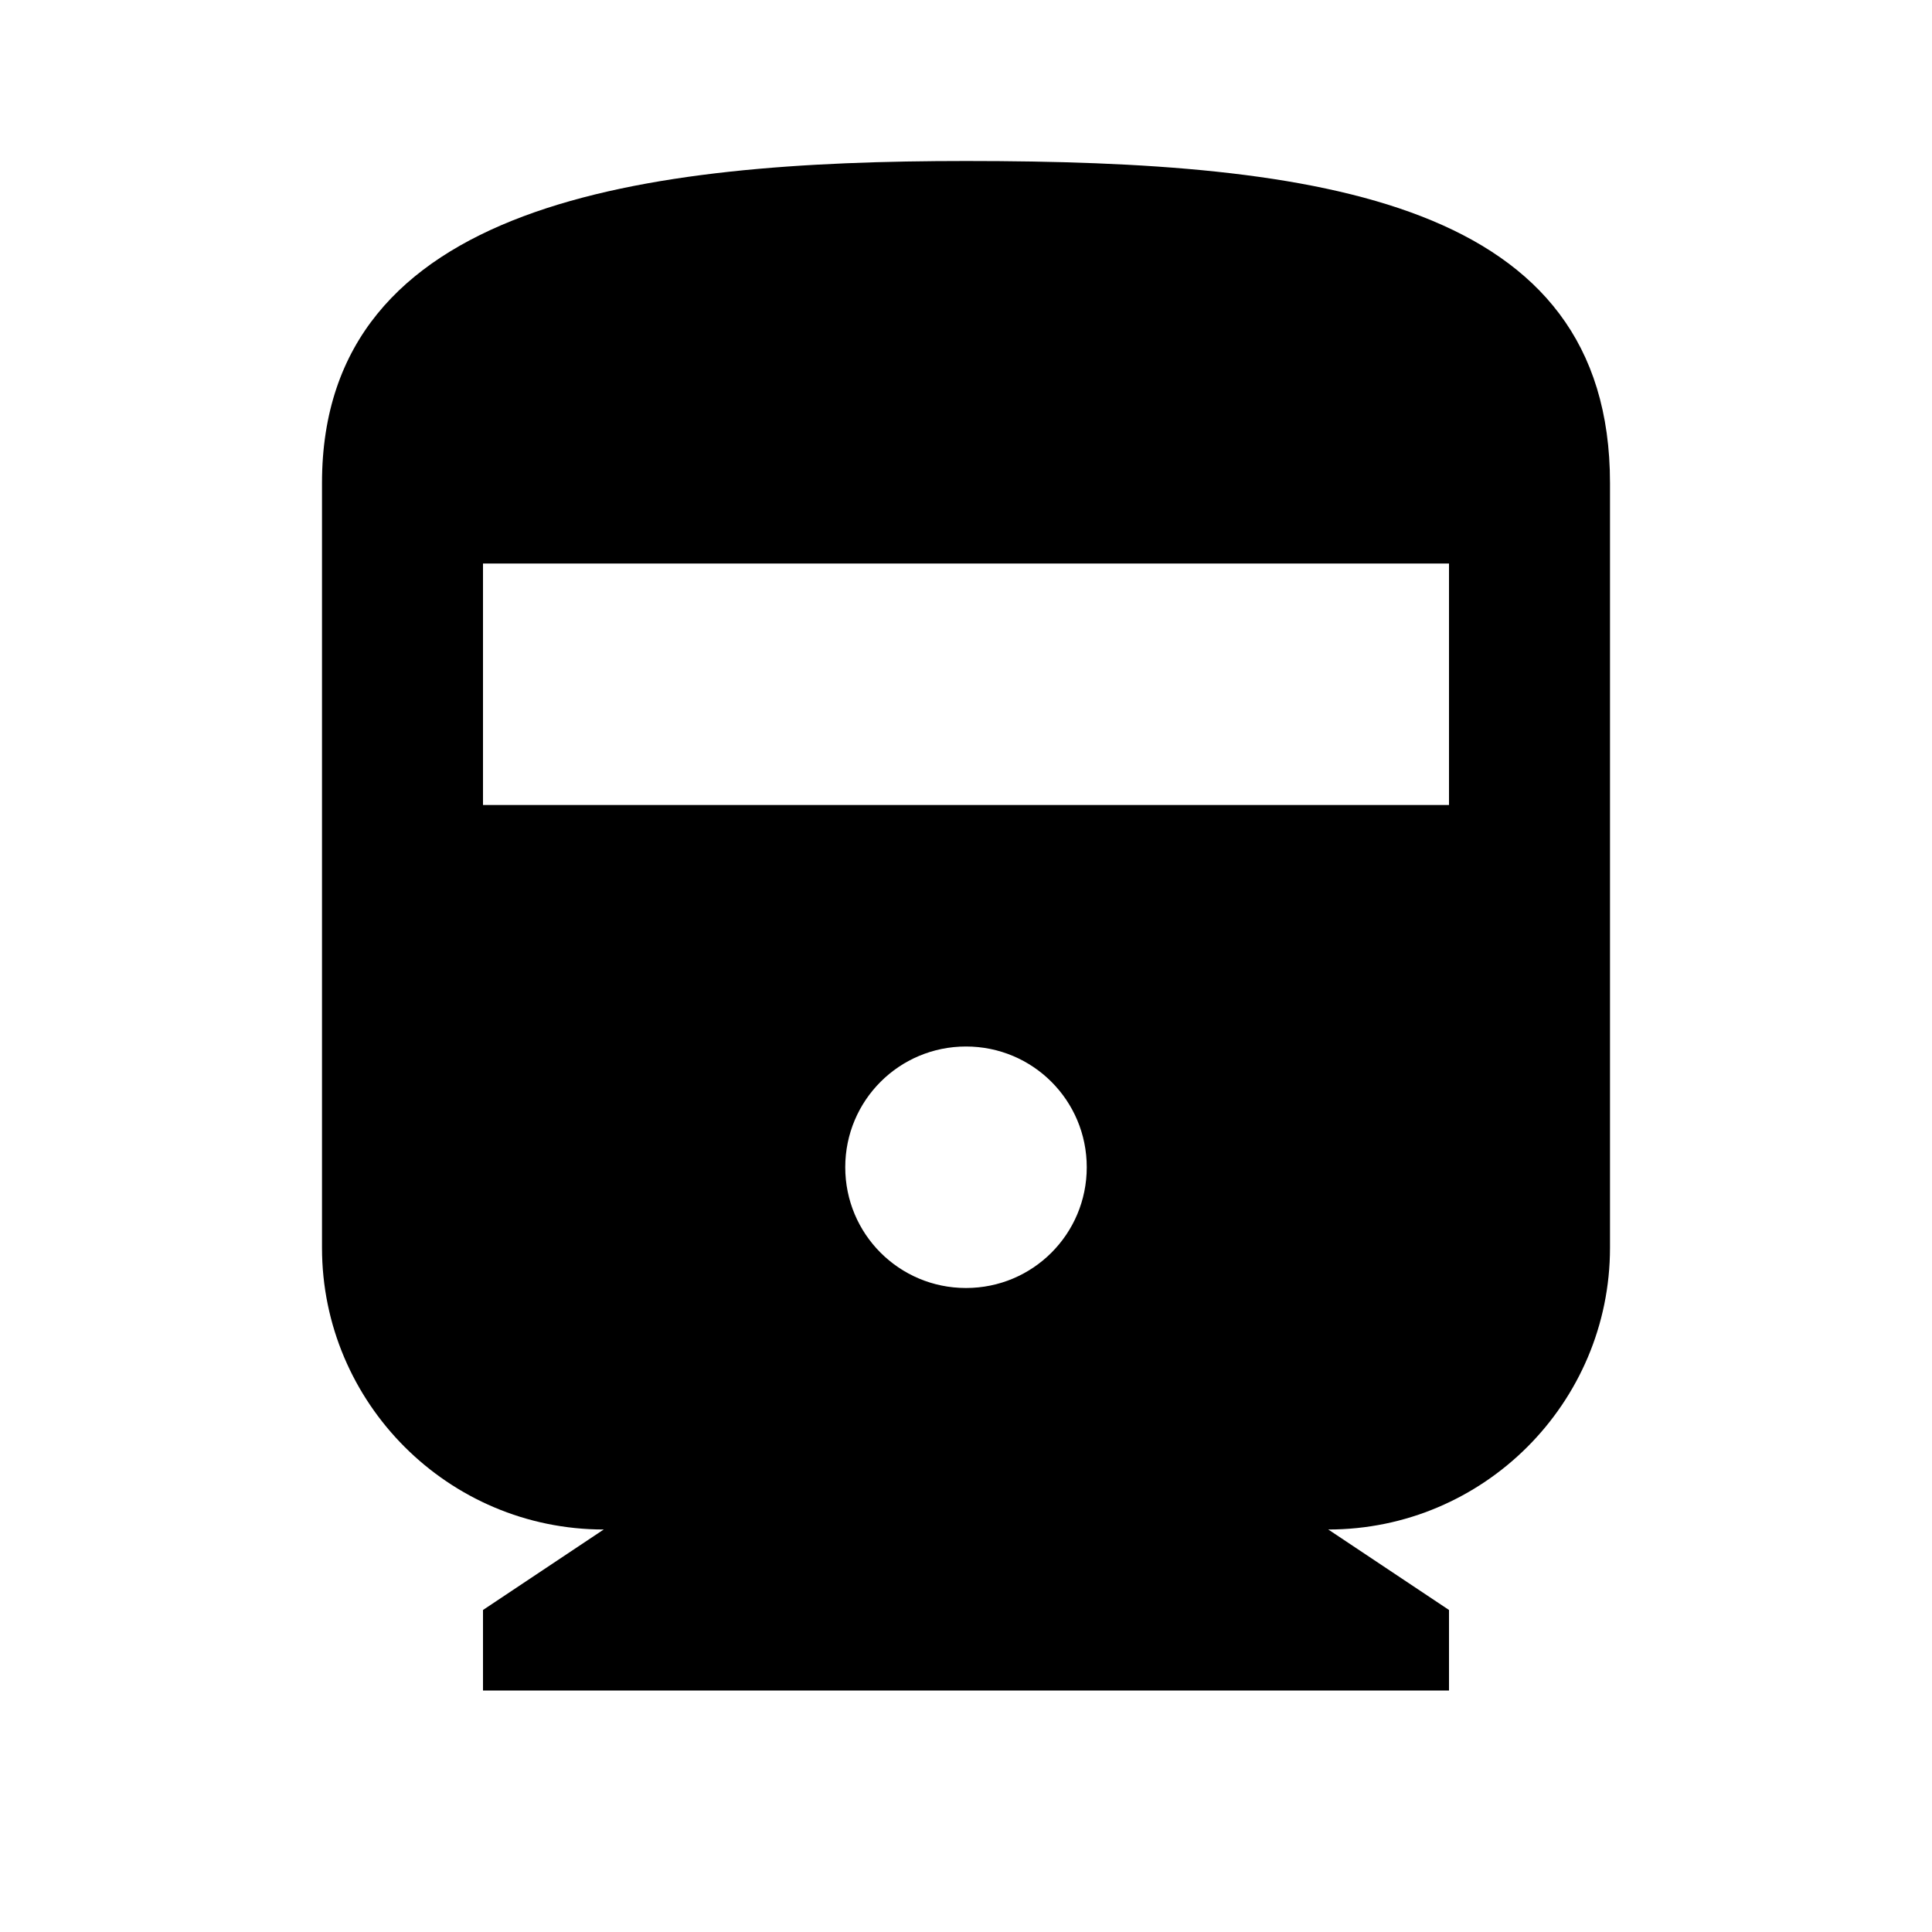 <?xml version="1.0" encoding="UTF-8"?>
<svg width="24px" height="24px" viewBox="0 0 24 24" version="1.1" xmlns="http://www.w3.org/2000/svg" xmlns:xlink="http://www.w3.org/1999/xlink">
    <title>directions_railway_filled_black_24dp</title>
    <g id="RM-Landing-Page---Jan-2022" stroke="none" stroke-width="1" fill="none" fill-rule="evenodd">
        <g id="Rocky-Mountaineer_Updates-2022_D" transform="translate(-140, -1276)">
            <g id="About-RM" transform="translate(0, 800)">
                <g id="directions_railway_filled_black_24dp" transform="translate(140, 476)">
                    <rect id="Rectangle" x="0" y="0" width="24" height="24"></rect>
                    <path d="M12,2 C8,2 4,2.5 4,6 L4,15.5 C4,17.43 5.57,19 7.5,19 L6,20 L6,21 L18,21 L18,20 L16.5,19 C18.43,19 20,17.43 20,15.5 L20,6 C20,2.5 16.42,2 12,2 Z M12,16 C11.17,16 10.5,15.33 10.5,14.5 C10.5,13.67 11.17,13 12,13 C12.83,13 13.5,13.67 13.5,14.5 C13.5,15.33 12.83,16 12,16 Z M18,10 L6,10 L6,7 L18,7 L18,10 Z" id="Shape" fill="#000000" fill-rule="nonzero"></path>
                </g>
            </g>
        </g>
    </g>
</svg>